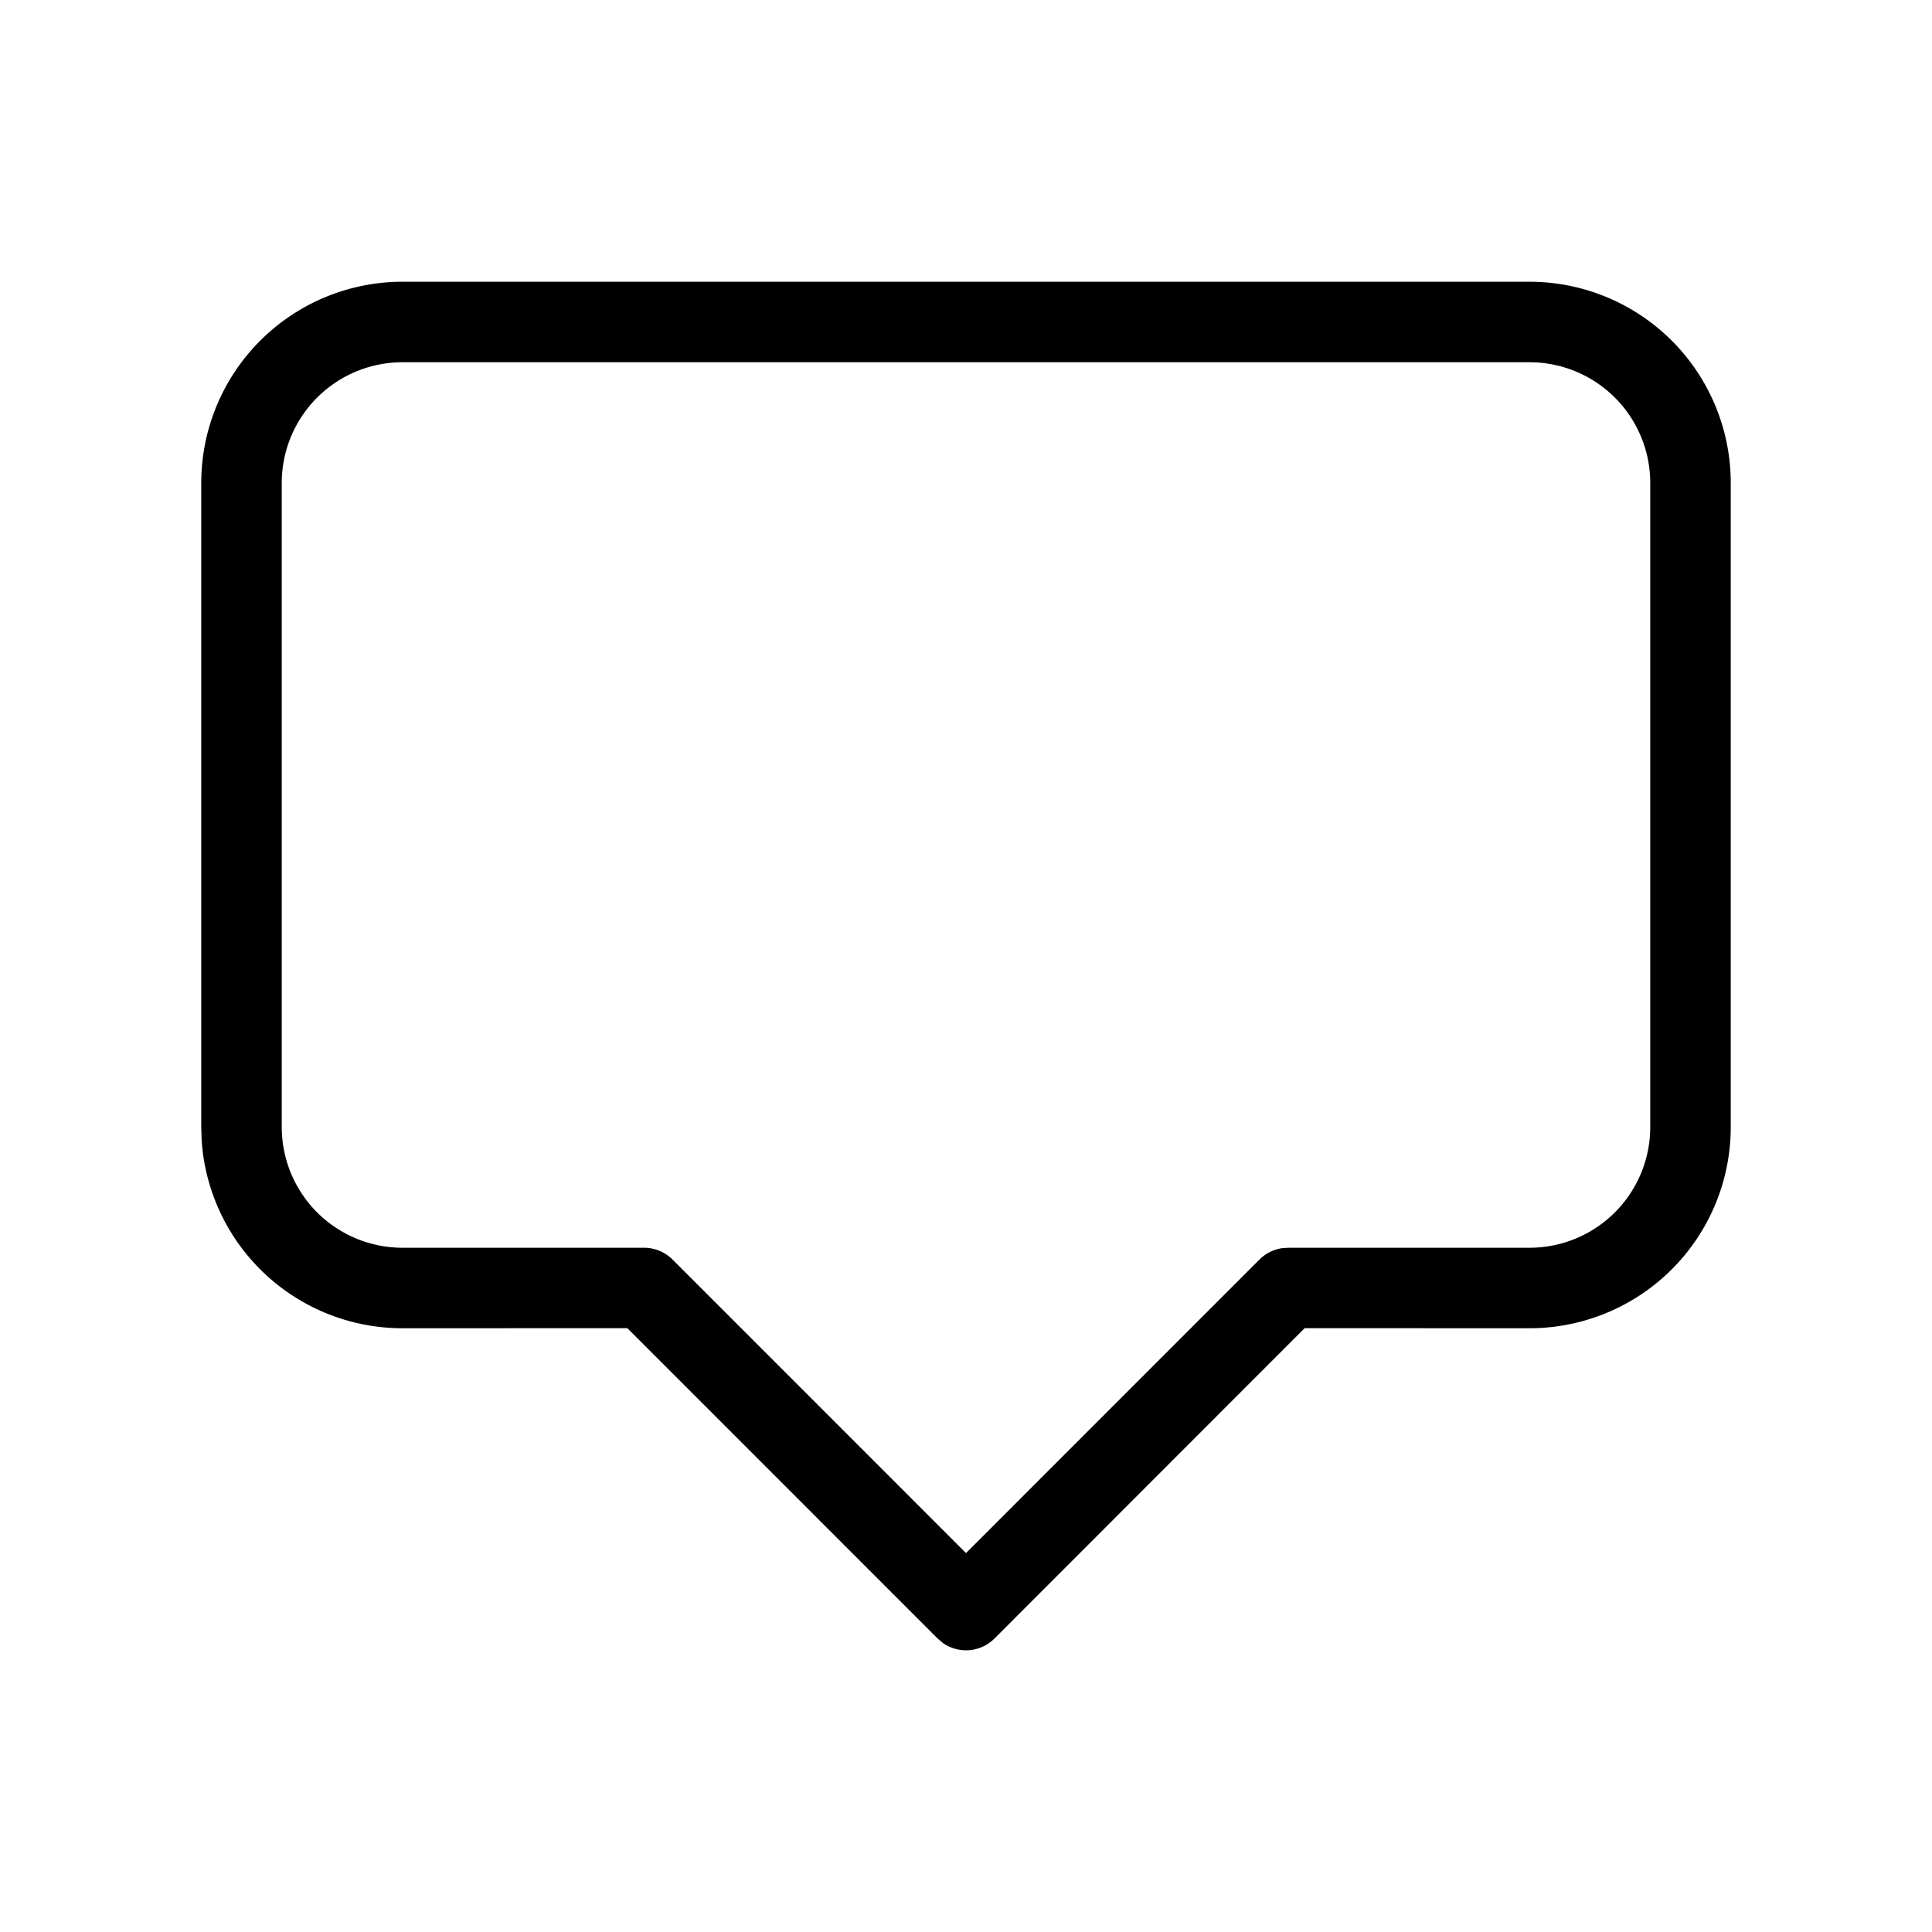 <svg xmlns="http://www.w3.org/2000/svg" viewBox="0 0 24 24" fill="currentColor"><path d="M19 3.5A2.5 2.5 0 0 1 21.5 6h0v8a2.5 2.5 0 0 1-2.5 2.5h0l-2.793-.001-3.853 3.855a.5.5 0 0 1-.638.058h0l-.069-.058-3.854-3.855L5 16.5a2.5 2.5 0 0 1-2.495-2.336h0L2.5 14V6A2.5 2.5 0 0 1 5 3.5h0zm0 1H5A1.5 1.5 0 0 0 3.5 6h0v8A1.5 1.5 0 0 0 5 15.5h0 3a.5.5 0 0 1 .354.146h0L12 19.293l3.646-3.647a.5.5 0 0 1 .275-.14h0L16 15.5h3a1.5 1.5 0 0 0 1.5-1.5h0V6A1.5 1.5 0 0 0 19 4.5h0z"/></svg>

